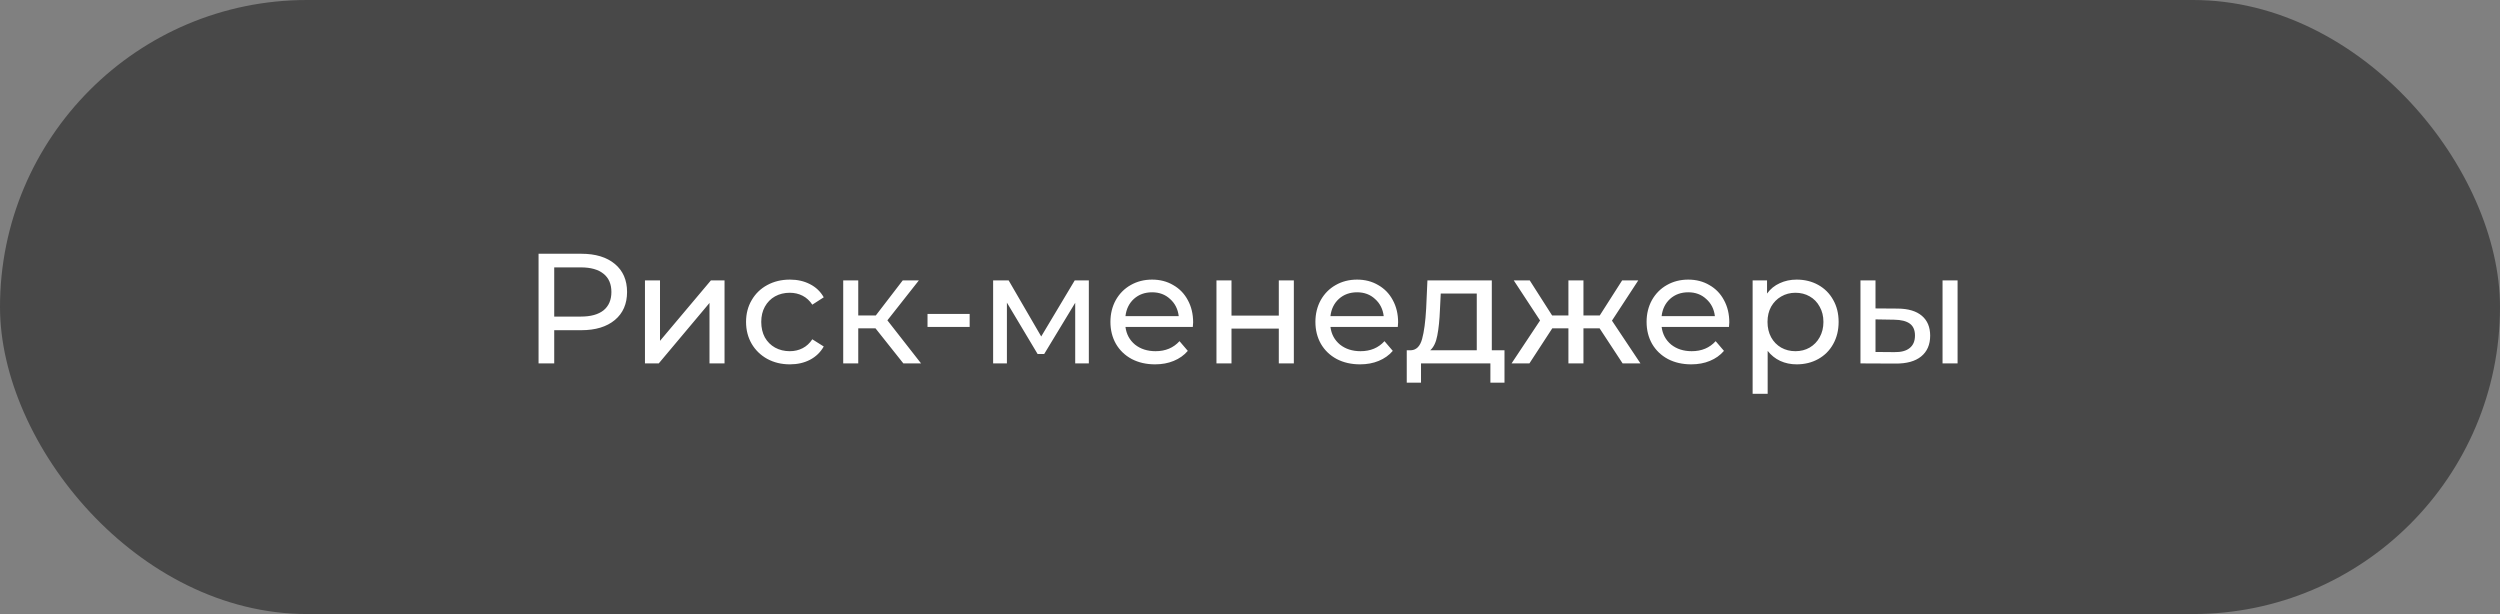 <?xml version="1.0" encoding="UTF-8"?> <svg xmlns="http://www.w3.org/2000/svg" width="399" height="98" viewBox="0 0 399 98" fill="none"><rect x="0" y="0" width="399" height="98" fill="#808080" stroke="none"/> <rect width="399" height="98" rx="49" fill="#484848"></rect> <path d="M92.778 40.5C95.045 40.5 96.829 41.042 98.129 42.125C99.428 43.208 100.079 44.7 100.079 46.6C100.079 48.5 99.428 49.992 98.129 51.075C96.829 52.158 95.045 52.7 92.778 52.7H88.454V58H85.954V40.5H92.778ZM92.704 50.525C94.287 50.525 95.495 50.192 96.329 49.525C97.162 48.842 97.579 47.867 97.579 46.6C97.579 45.333 97.162 44.367 96.329 43.7C95.495 43.017 94.287 42.675 92.704 42.675H88.454V50.525H92.704ZM102.936 44.75H105.336V54.4L113.461 44.75H115.636V58H113.236V48.35L105.136 58H102.936V44.75ZM126.07 58.15C124.72 58.15 123.511 57.858 122.445 57.275C121.395 56.692 120.57 55.892 119.97 54.875C119.37 53.842 119.07 52.675 119.07 51.375C119.07 50.075 119.37 48.917 119.97 47.9C120.57 46.867 121.395 46.067 122.445 45.5C123.511 44.917 124.72 44.625 126.07 44.625C127.27 44.625 128.336 44.867 129.27 45.35C130.22 45.833 130.953 46.533 131.47 47.45L129.645 48.625C129.228 47.992 128.711 47.517 128.095 47.2C127.478 46.883 126.795 46.725 126.045 46.725C125.178 46.725 124.395 46.917 123.695 47.3C123.011 47.683 122.47 48.233 122.07 48.95C121.686 49.65 121.495 50.458 121.495 51.375C121.495 52.308 121.686 53.133 122.07 53.85C122.47 54.55 123.011 55.092 123.695 55.475C124.395 55.858 125.178 56.05 126.045 56.05C126.795 56.05 127.478 55.892 128.095 55.575C128.711 55.258 129.228 54.783 129.645 54.15L131.47 55.3C130.953 56.217 130.22 56.925 129.27 57.425C128.336 57.908 127.27 58.15 126.07 58.15ZM139.727 52.4H136.977V58H134.577V44.75H136.977V50.35H139.777L144.077 44.75H146.652L141.627 51.125L147.002 58H144.177L139.727 52.4ZM148.032 50.1H154.757V52.175H148.032V50.1ZM173.778 44.75V58H171.603V48.325L166.653 56.5H165.603L160.703 48.3V58H158.503V44.75H160.978L166.178 53.7L171.528 44.75H173.778ZM190.424 51.45C190.424 51.633 190.407 51.875 190.374 52.175H179.624C179.774 53.342 180.282 54.283 181.149 55C182.032 55.7 183.124 56.05 184.424 56.05C186.007 56.05 187.282 55.517 188.249 54.45L189.574 56C188.974 56.7 188.224 57.233 187.324 57.6C186.441 57.967 185.449 58.15 184.349 58.15C182.949 58.15 181.707 57.867 180.624 57.3C179.541 56.717 178.699 55.908 178.099 54.875C177.516 53.842 177.224 52.675 177.224 51.375C177.224 50.092 177.507 48.933 178.074 47.9C178.657 46.867 179.449 46.067 180.449 45.5C181.466 44.917 182.607 44.625 183.874 44.625C185.141 44.625 186.266 44.917 187.249 45.5C188.249 46.067 189.024 46.867 189.574 47.9C190.141 48.933 190.424 50.117 190.424 51.45ZM183.874 46.65C182.724 46.65 181.757 47 180.974 47.7C180.207 48.4 179.757 49.317 179.624 50.45H188.124C187.991 49.333 187.532 48.425 186.749 47.725C185.982 47.008 185.024 46.65 183.874 46.65ZM194.147 44.75H196.547V50.375H204.097V44.75H206.497V58H204.097V52.45H196.547V58H194.147V44.75ZM223.139 51.45C223.139 51.633 223.122 51.875 223.089 52.175H212.339C212.489 53.342 212.997 54.283 213.864 55C214.747 55.7 215.839 56.05 217.139 56.05C218.722 56.05 219.997 55.517 220.964 54.45L222.289 56C221.689 56.7 220.939 57.233 220.039 57.6C219.156 57.967 218.164 58.15 217.064 58.15C215.664 58.15 214.422 57.867 213.339 57.3C212.256 56.717 211.414 55.908 210.814 54.875C210.231 53.842 209.939 52.675 209.939 51.375C209.939 50.092 210.222 48.933 210.789 47.9C211.372 46.867 212.164 46.067 213.164 45.5C214.181 44.917 215.322 44.625 216.589 44.625C217.856 44.625 218.981 44.917 219.964 45.5C220.964 46.067 221.739 46.867 222.289 47.9C222.856 48.933 223.139 50.117 223.139 51.45ZM216.589 46.65C215.439 46.65 214.472 47 213.689 47.7C212.922 48.4 212.472 49.317 212.339 50.45H220.839C220.706 49.333 220.247 48.425 219.464 47.725C218.697 47.008 217.739 46.65 216.589 46.65ZM240.117 55.9V61.075H237.867V58H226.792V61.075H224.517V55.9H225.217C226.067 55.85 226.651 55.25 226.967 54.1C227.284 52.95 227.501 51.325 227.617 49.225L227.817 44.75H238.092V55.9H240.117ZM229.817 49.4C229.751 51.067 229.609 52.45 229.392 53.55C229.192 54.633 228.817 55.417 228.267 55.9H235.692V46.85H229.942L229.817 49.4ZM255.294 52.4H252.719V58H250.319V52.4H247.744L244.094 58H241.244L245.794 51.15L241.594 44.75H244.144L247.719 50.35H250.319V44.75H252.719V50.35H255.319L258.894 44.75H261.469L257.269 51.175L261.819 58H258.969L255.294 52.4ZM275.995 51.45C275.995 51.633 275.979 51.875 275.945 52.175H265.195C265.345 53.342 265.854 54.283 266.72 55C267.604 55.7 268.695 56.05 269.995 56.05C271.579 56.05 272.854 55.517 273.82 54.45L275.145 56C274.545 56.7 273.795 57.233 272.895 57.6C272.012 57.967 271.02 58.15 269.92 58.15C268.52 58.15 267.279 57.867 266.195 57.3C265.112 56.717 264.27 55.908 263.67 54.875C263.087 53.842 262.795 52.675 262.795 51.375C262.795 50.092 263.079 48.933 263.645 47.9C264.229 46.867 265.02 46.067 266.02 45.5C267.037 44.917 268.179 44.625 269.445 44.625C270.712 44.625 271.837 44.917 272.82 45.5C273.82 46.067 274.595 46.867 275.145 47.9C275.712 48.933 275.995 50.117 275.995 51.45ZM269.445 46.65C268.295 46.65 267.329 47 266.545 47.7C265.779 48.4 265.329 49.317 265.195 50.45H273.695C273.562 49.333 273.104 48.425 272.32 47.725C271.554 47.008 270.595 46.65 269.445 46.65ZM286.744 44.625C288.027 44.625 289.177 44.908 290.194 45.475C291.21 46.042 292.002 46.833 292.569 47.85C293.152 48.867 293.444 50.042 293.444 51.375C293.444 52.708 293.152 53.892 292.569 54.925C292.002 55.942 291.21 56.733 290.194 57.3C289.177 57.867 288.027 58.15 286.744 58.15C285.794 58.15 284.919 57.967 284.119 57.6C283.335 57.233 282.669 56.7 282.119 56V62.85H279.719V44.75H282.019V46.85C282.552 46.117 283.227 45.567 284.044 45.2C284.86 44.817 285.76 44.625 286.744 44.625ZM286.544 56.05C287.394 56.05 288.152 55.858 288.819 55.475C289.502 55.075 290.035 54.525 290.419 53.825C290.819 53.108 291.019 52.292 291.019 51.375C291.019 50.458 290.819 49.65 290.419 48.95C290.035 48.233 289.502 47.683 288.819 47.3C288.152 46.917 287.394 46.725 286.544 46.725C285.71 46.725 284.952 46.925 284.269 47.325C283.602 47.708 283.069 48.25 282.669 48.95C282.285 49.65 282.094 50.458 282.094 51.375C282.094 52.292 282.285 53.108 282.669 53.825C283.052 54.525 283.585 55.075 284.269 55.475C284.952 55.858 285.71 56.05 286.544 56.05ZM302.905 49.25C304.572 49.267 305.847 49.65 306.73 50.4C307.614 51.15 308.055 52.208 308.055 53.575C308.055 55.008 307.572 56.117 306.605 56.9C305.655 57.667 304.289 58.042 302.505 58.025L296.93 58V44.75H299.33V49.225L302.905 49.25ZM310.03 44.75H312.43V58H310.03V44.75ZM302.33 56.2C303.414 56.217 304.23 56 304.78 55.55C305.347 55.1 305.63 54.433 305.63 53.55C305.63 52.683 305.355 52.05 304.805 51.65C304.255 51.25 303.43 51.042 302.33 51.025L299.33 50.975V56.175L302.33 56.2Z" fill="white"></path> </svg> 